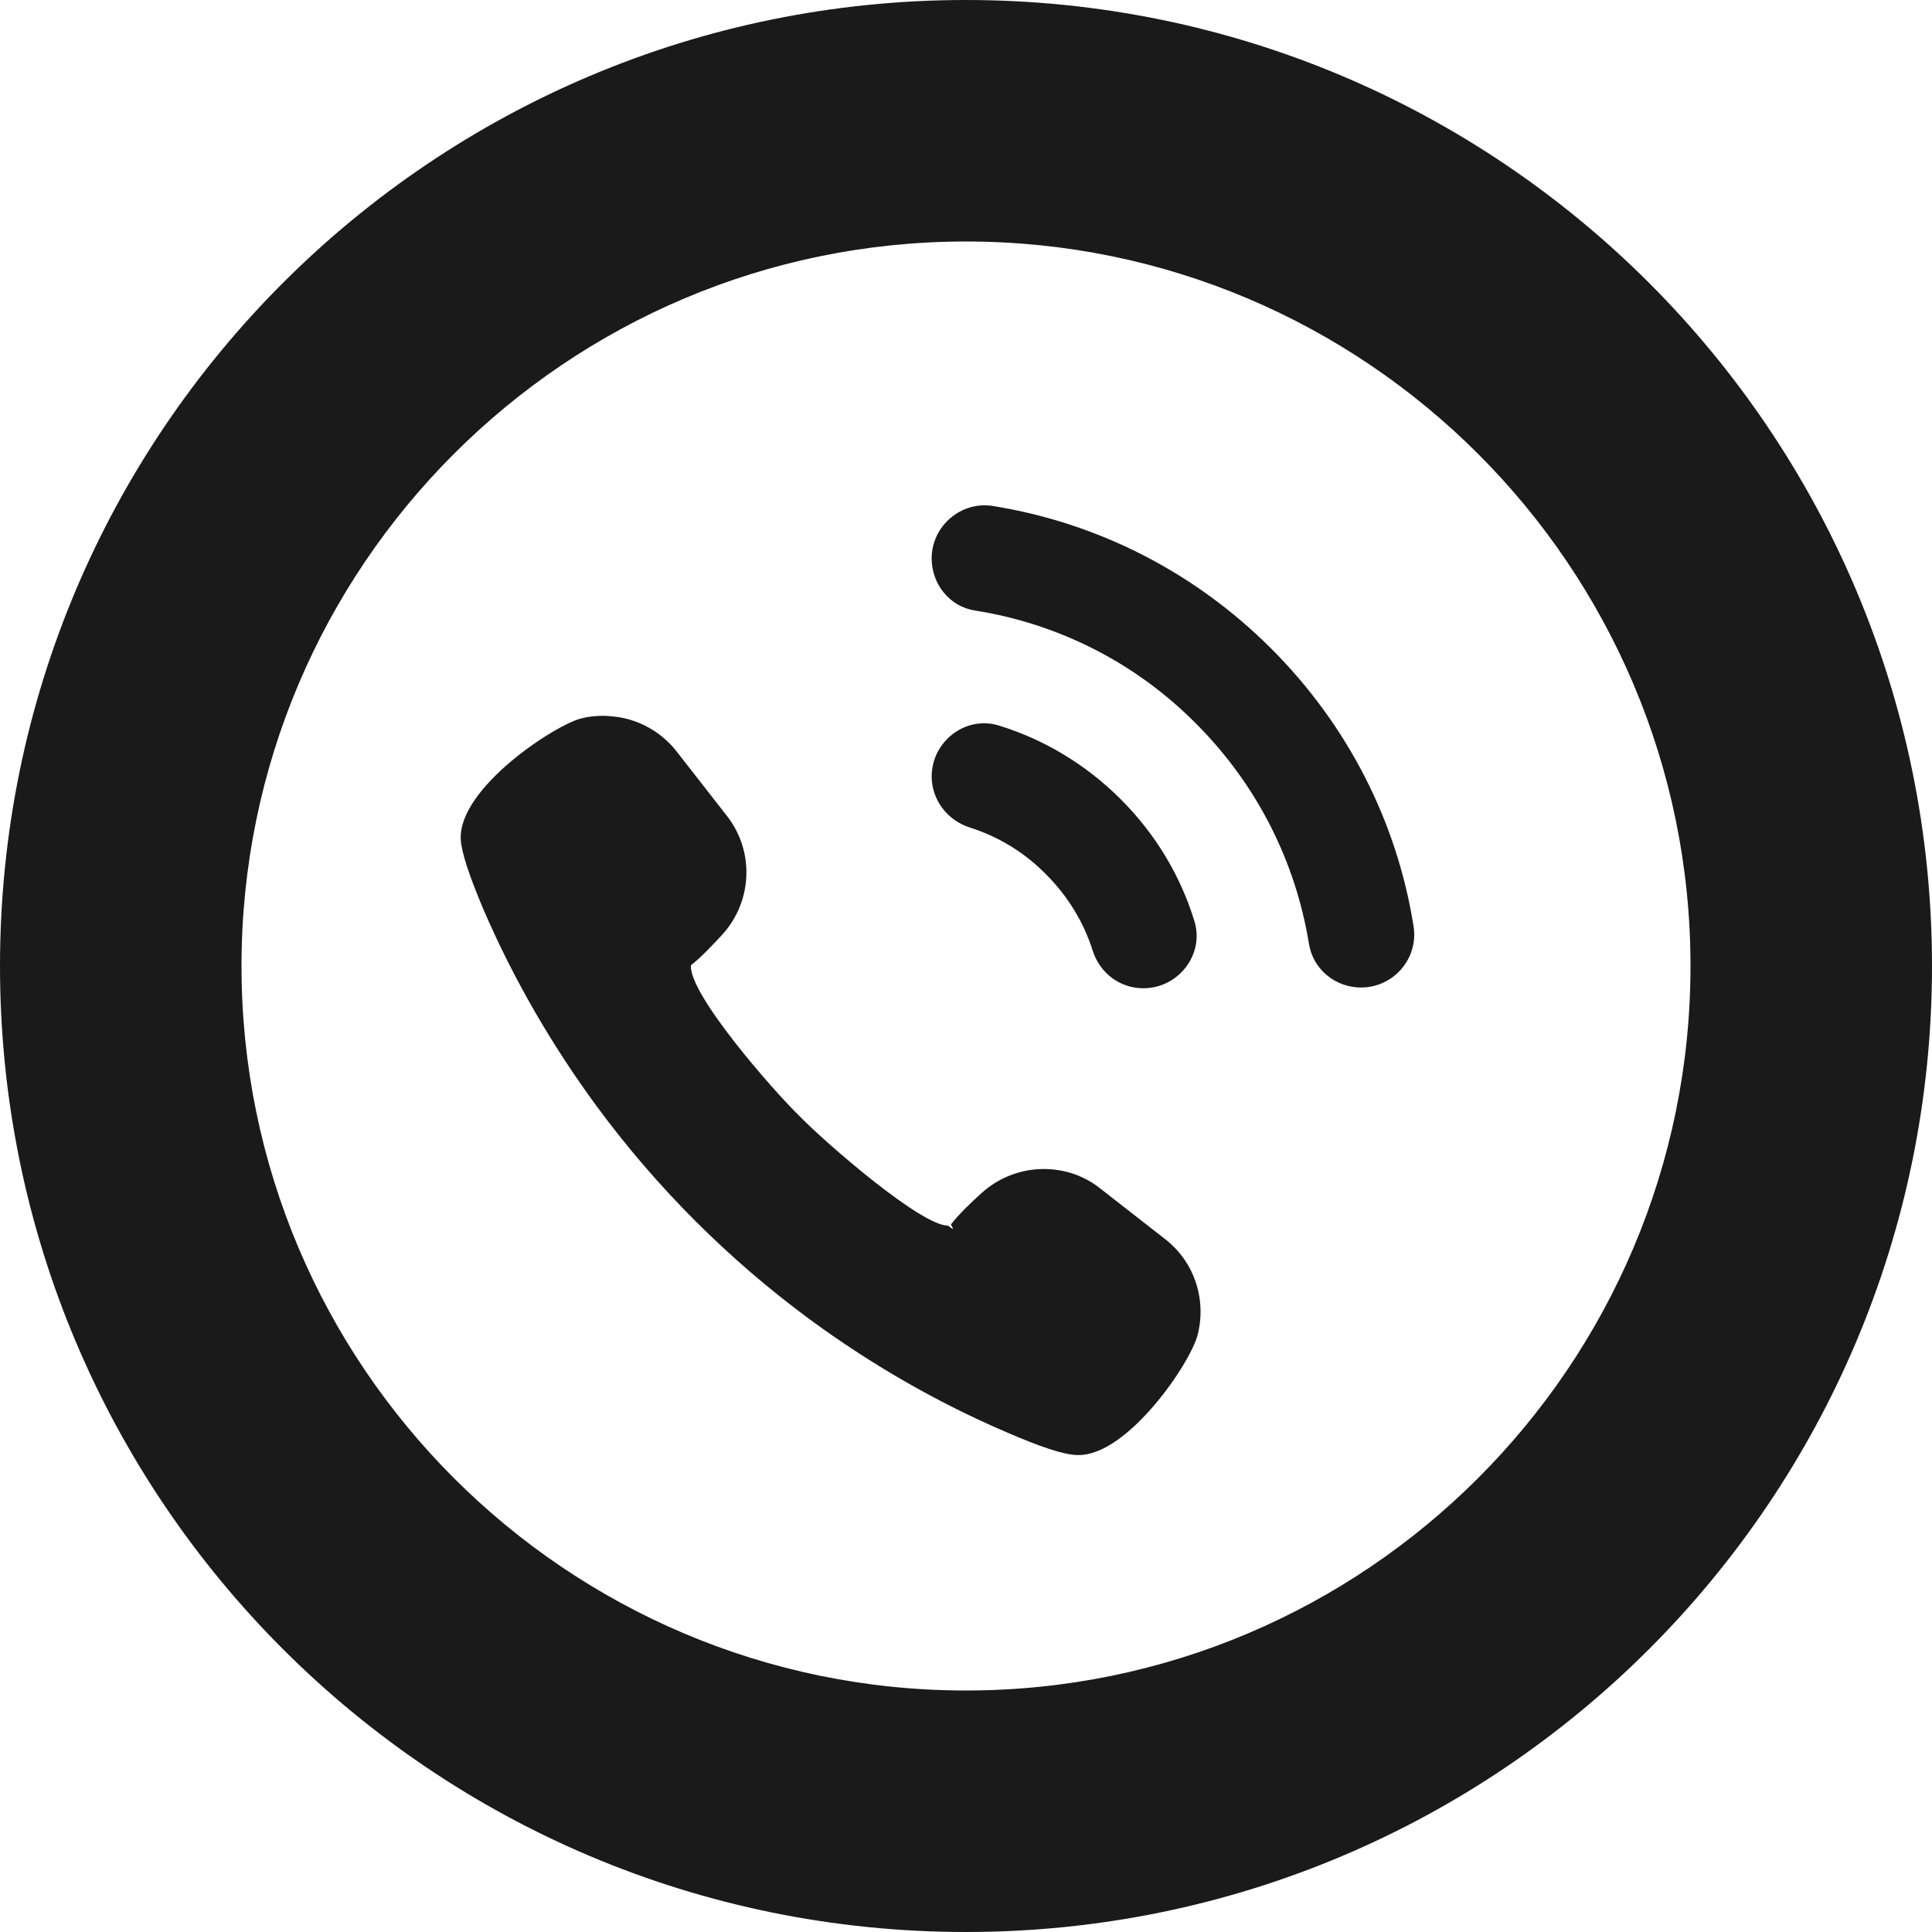 <?xml version="1.0" encoding="utf-8"?>
<!-- Generator: Adobe Illustrator 24.2.0, SVG Export Plug-In . SVG Version: 6.00 Build 0)  -->
<svg version="1.1" id="_x31_0" xmlns="http://www.w3.org/2000/svg" xmlns:xlink="http://www.w3.org/1999/xlink" x="0px" y="0px"
	 viewBox="0 0 512 512" style="enable-background:new 0 0 512 512;" xml:space="preserve" width="2134" height="2134">
<style type="text/css">
	.st0{fill:#1A1A1A;}
</style>
<g>
	<path class="st0" d="M308.8,328.4l-17.3-13.5c-4.3-3.4-9.5-5.1-14.9-5.1c-6.1,0-12,2.3-16.5,6.4c-2.7,2.4-6.2,5.8-8.1,8.3l0.4,0.8
		l0.2,0.5l-1.4-1c-7.2,0-32.5-22-39.3-29c-7.1-6.9-29.4-32.4-28.8-40c2.5-1.9,5.9-5.5,8.3-8.1c8-8.8,8.6-22,1.3-31.4l-13.5-17.3
		c-1-1.3-2.3-2.6-4-4c-0.7-0.5-1.3-1-2.3-1.6c-3.1-1.9-6.4-3.1-10.1-3.5c-1-0.1-2-0.2-3-0.2c-2,0-3.9,0.2-5.8,0.7
		c-6.9,1.7-32.5,18.4-31.9,32c0.2,3.5,2.2,9.6,6.1,18.8c7.9,18.3,18.1,35.9,30.1,52.2c15.8,21.4,34.7,40.3,56.1,56.1
		c16.3,12,33.8,22.1,52.2,30c9.2,4,15.3,6,18.8,6.1l0.5,0c12.9,0,29.5-24.1,31.5-31.9C319.8,344.2,316.4,334.3,308.8,328.4z"/>
	<path class="st0" d="M336.9,171.9c-20.3-20.3-45.9-33.3-73.7-37.8c-8.5-1.4-16.3,5.3-16.3,13.9v0c0,6.8,4.8,12.8,11.5,13.8
		c22.1,3.5,42.5,13.8,58.5,29.9c16.1,16.1,26.4,36.4,30,58.5c1.1,6.7,7,11.5,13.8,11.5c8.6,0,15.3-7.7,13.9-16.3
		C370.2,217.8,357.2,192.2,336.9,171.9z"/>
	<path class="st0" d="M257,219.3c7.6,2.4,14.5,6.6,20.2,12.4c5.8,5.8,10,12.7,12.4,20.3c1.9,5.9,7.2,9.9,13.4,9.9h0
		c9.3,0,16.3-9,13.5-17.9c-3.7-12-10.3-23-19.5-32.2c-9.1-9.1-20.2-15.8-32.2-19.5c-8.9-2.8-17.9,4.2-17.9,13.5v0.1
		C247,212.1,251.1,217.4,257,219.3z"/>
	<path class="st0" d="M256,0C114.6,0,0,114.6,0,256c0,141.4,114.6,256,256,256s256-114.6,256-256C512,114.6,397.4,0,256,0z M256,448
		c-105.9,0-192-86.1-192-192S150.1,64,256,64s192,86.1,192,192S361.9,448,256,448z"/>
</g>
</svg>
